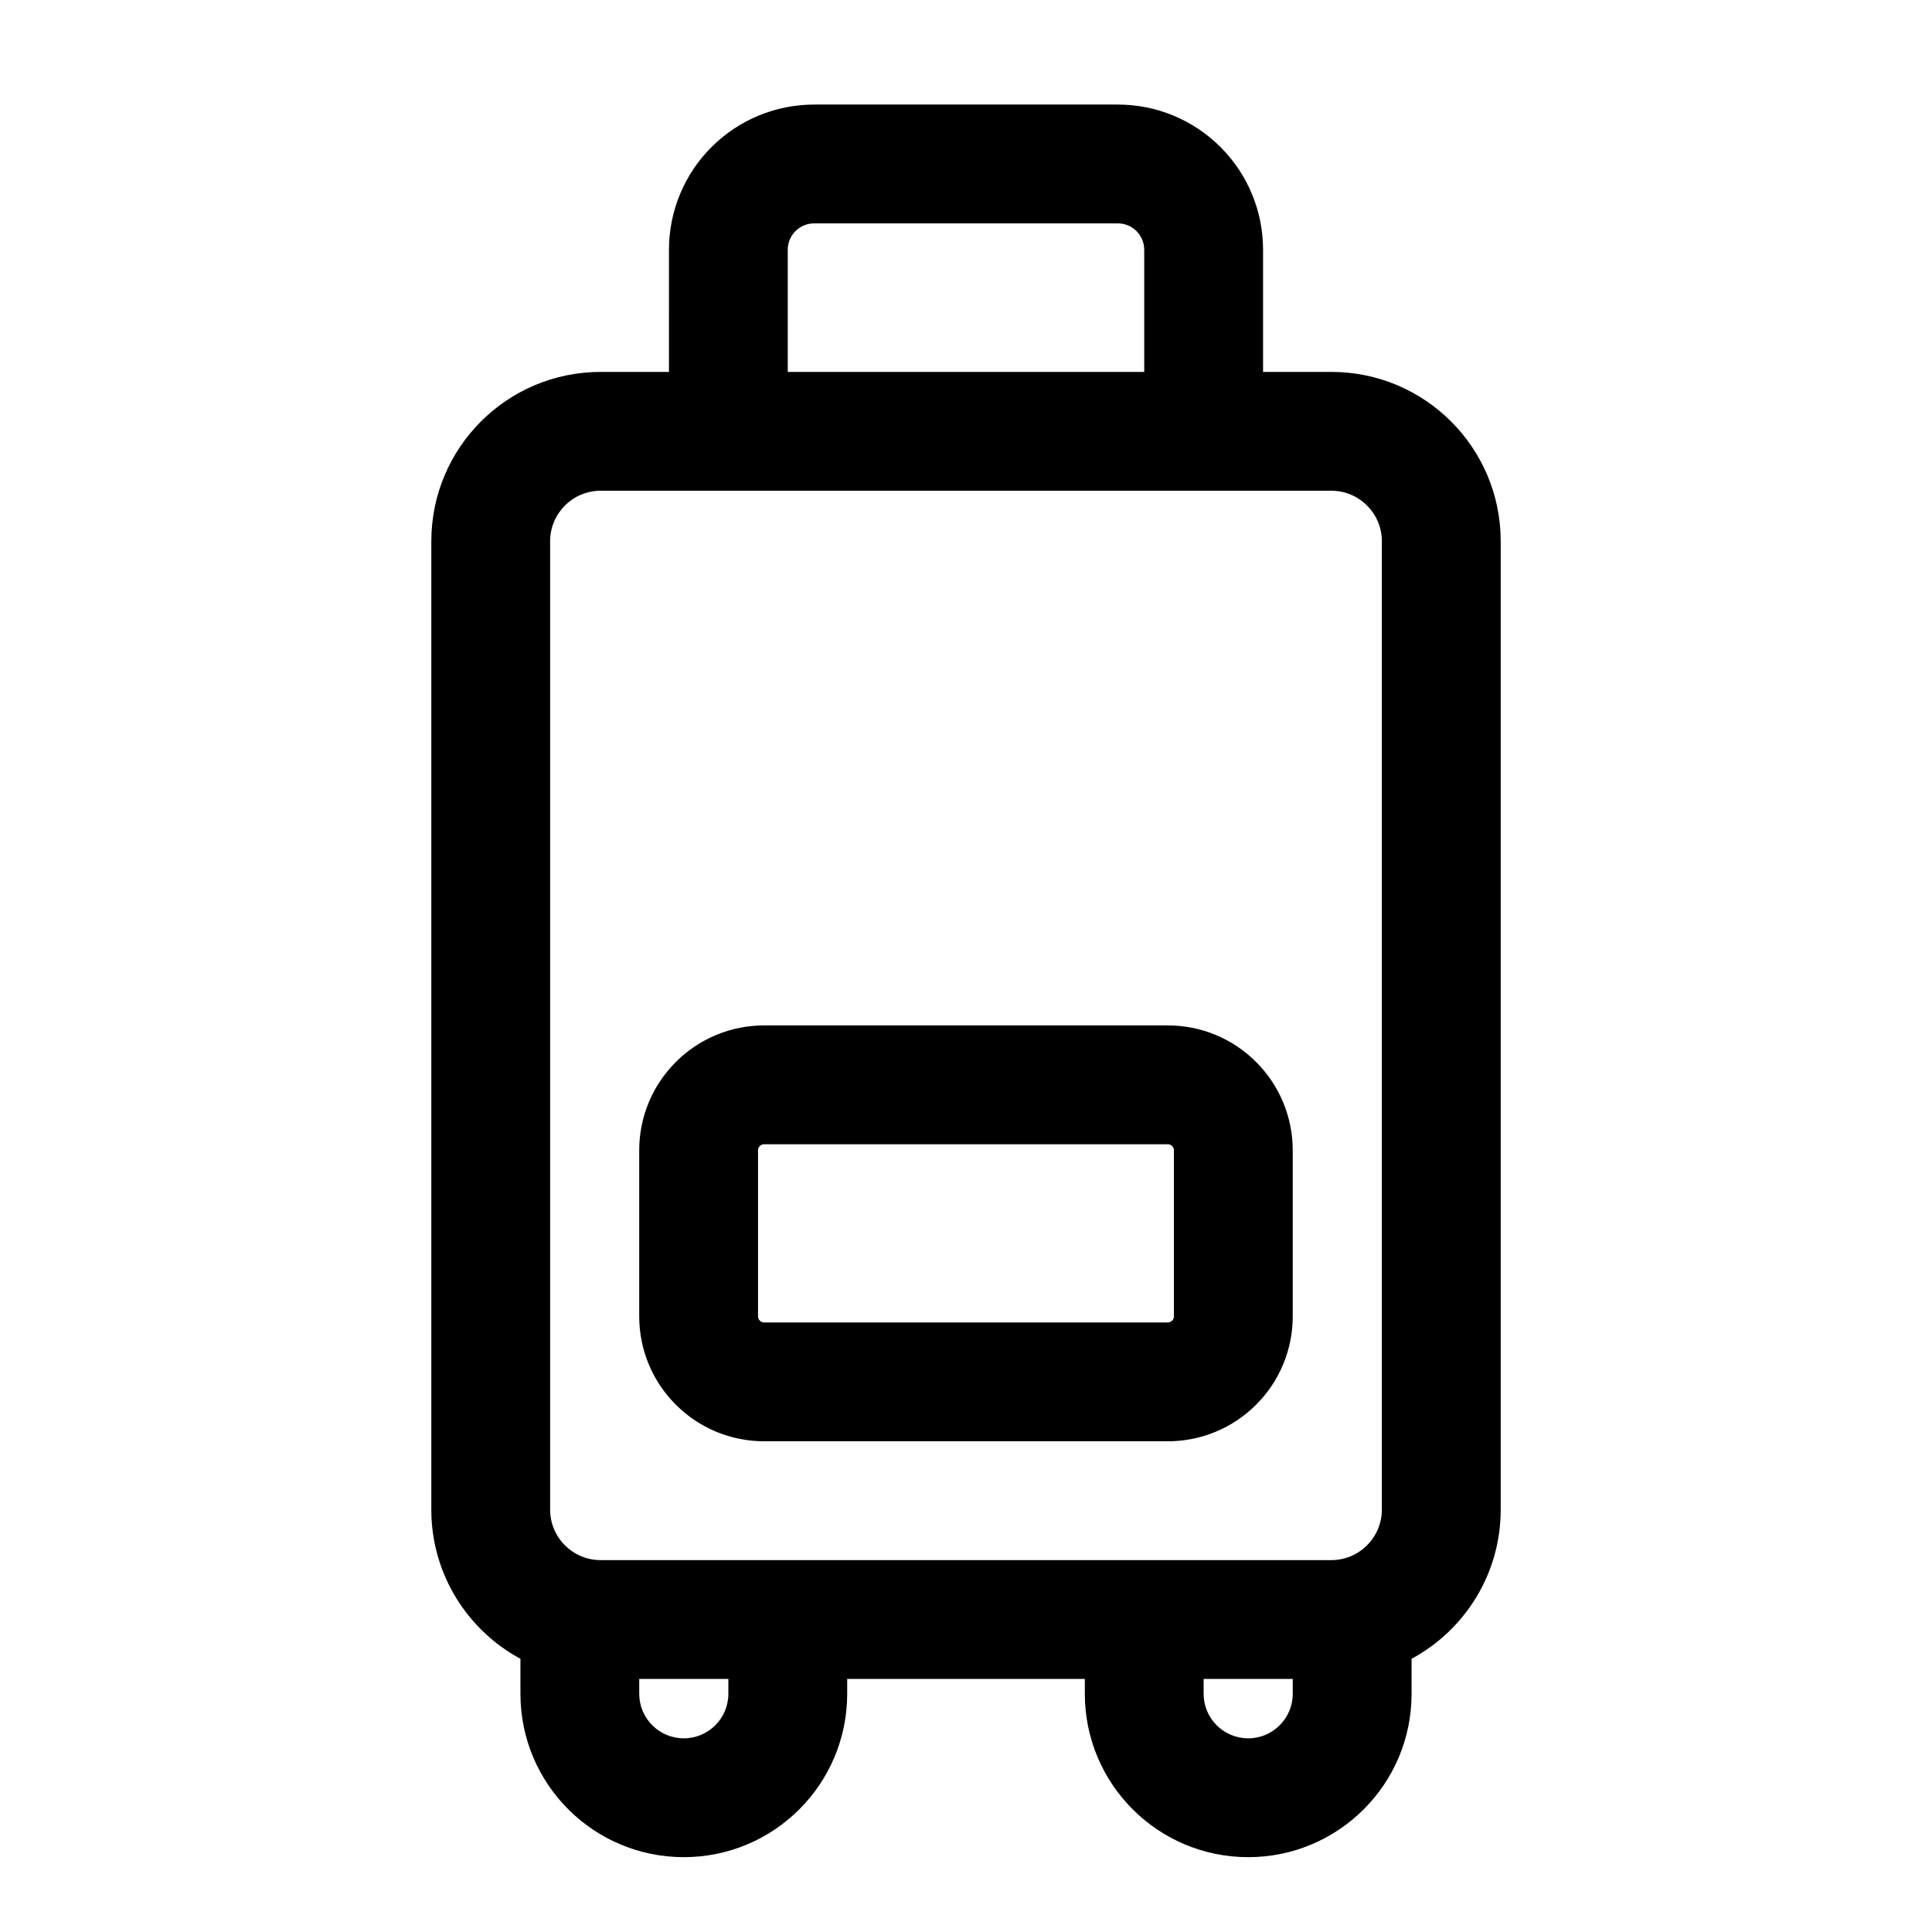 <?xml version="1.0" encoding="UTF-8"?>
<!-- The Best Svg Icon site in the world: iconSvg.co, Visit us! https://iconsvg.co -->
<svg fill="#000000" width="800px" height="800px" version="1.1" viewBox="144 144 512 512" xmlns="http://www.w3.org/2000/svg">
 <path d="m321.28 242.56h-18.105c-24.781 0-44.871 20.09-44.871 44.871v256.63c0 17.098 9.555 31.945 23.617 39.535v9.273c0 23.914 19.383 43.297 43.297 43.297 23.914 0 43.297-19.383 43.297-43.297v-3.938h62.977v3.938c0 23.914 19.383 43.297 43.297 43.297 23.914 0 43.297-19.383 43.297-43.297v-9.273c14.059-7.59 23.617-22.434 23.617-39.535v-256.63c0-24.781-20.09-44.871-44.871-44.871h-18.105v-32.371c0-10.203-4.047-19.996-11.273-27.207-7.211-7.227-17.004-11.273-27.207-11.273h-80.484c-10.203 0-19.996 4.047-27.207 11.273-7.227 7.211-11.273 17.004-11.273 27.207zm165.31 346.37h-23.617v3.938c0 6.519 5.289 11.809 11.809 11.809s11.809-5.289 11.809-11.809zm-149.57 0h-23.617v3.938c0 6.519 5.289 11.809 11.809 11.809 6.519 0 11.809-5.289 11.809-11.809zm159.8-314.88h-193.65c-7.383 0-13.383 6-13.383 13.383v256.63c0 7.383 6 13.383 13.383 13.383h193.65c7.383 0 13.383-6 13.383-13.383v-256.63c0-7.383-6-13.383-13.383-13.383zm-10.234 174.79c0-8.785-3.481-17.191-9.699-23.395-6.203-6.219-14.609-9.699-23.395-9.699h-107c-8.785 0-17.191 3.481-23.395 9.699-6.219 6.203-9.699 14.609-9.699 23.395v44.02c0 8.785 3.481 17.191 9.699 23.395 6.203 6.219 14.609 9.699 23.395 9.699h107c8.785 0 17.191-3.481 23.395-9.699 6.219-6.203 9.699-14.609 9.699-23.395zm-31.488 0v44.02c0 0.426-0.172 0.836-0.473 1.133-0.301 0.301-0.707 0.473-1.133 0.473h-107c-0.426 0-0.836-0.172-1.133-0.473-0.301-0.301-0.473-0.707-0.473-1.133v-44.02c0-0.426 0.172-0.836 0.473-1.133 0.301-0.301 0.707-0.473 1.133-0.473h107c0.426 0 0.836 0.172 1.133 0.473 0.301 0.301 0.473 0.707 0.473 1.133zm-7.871-206.28h-94.465v-32.371c0-1.859 0.738-3.637 2.047-4.945 1.309-1.309 3.086-2.047 4.945-2.047h80.484c1.859 0 3.637 0.738 4.945 2.047 1.309 1.309 2.047 3.086 2.047 4.945v32.371z" fill-rule="evenodd"/>
</svg>